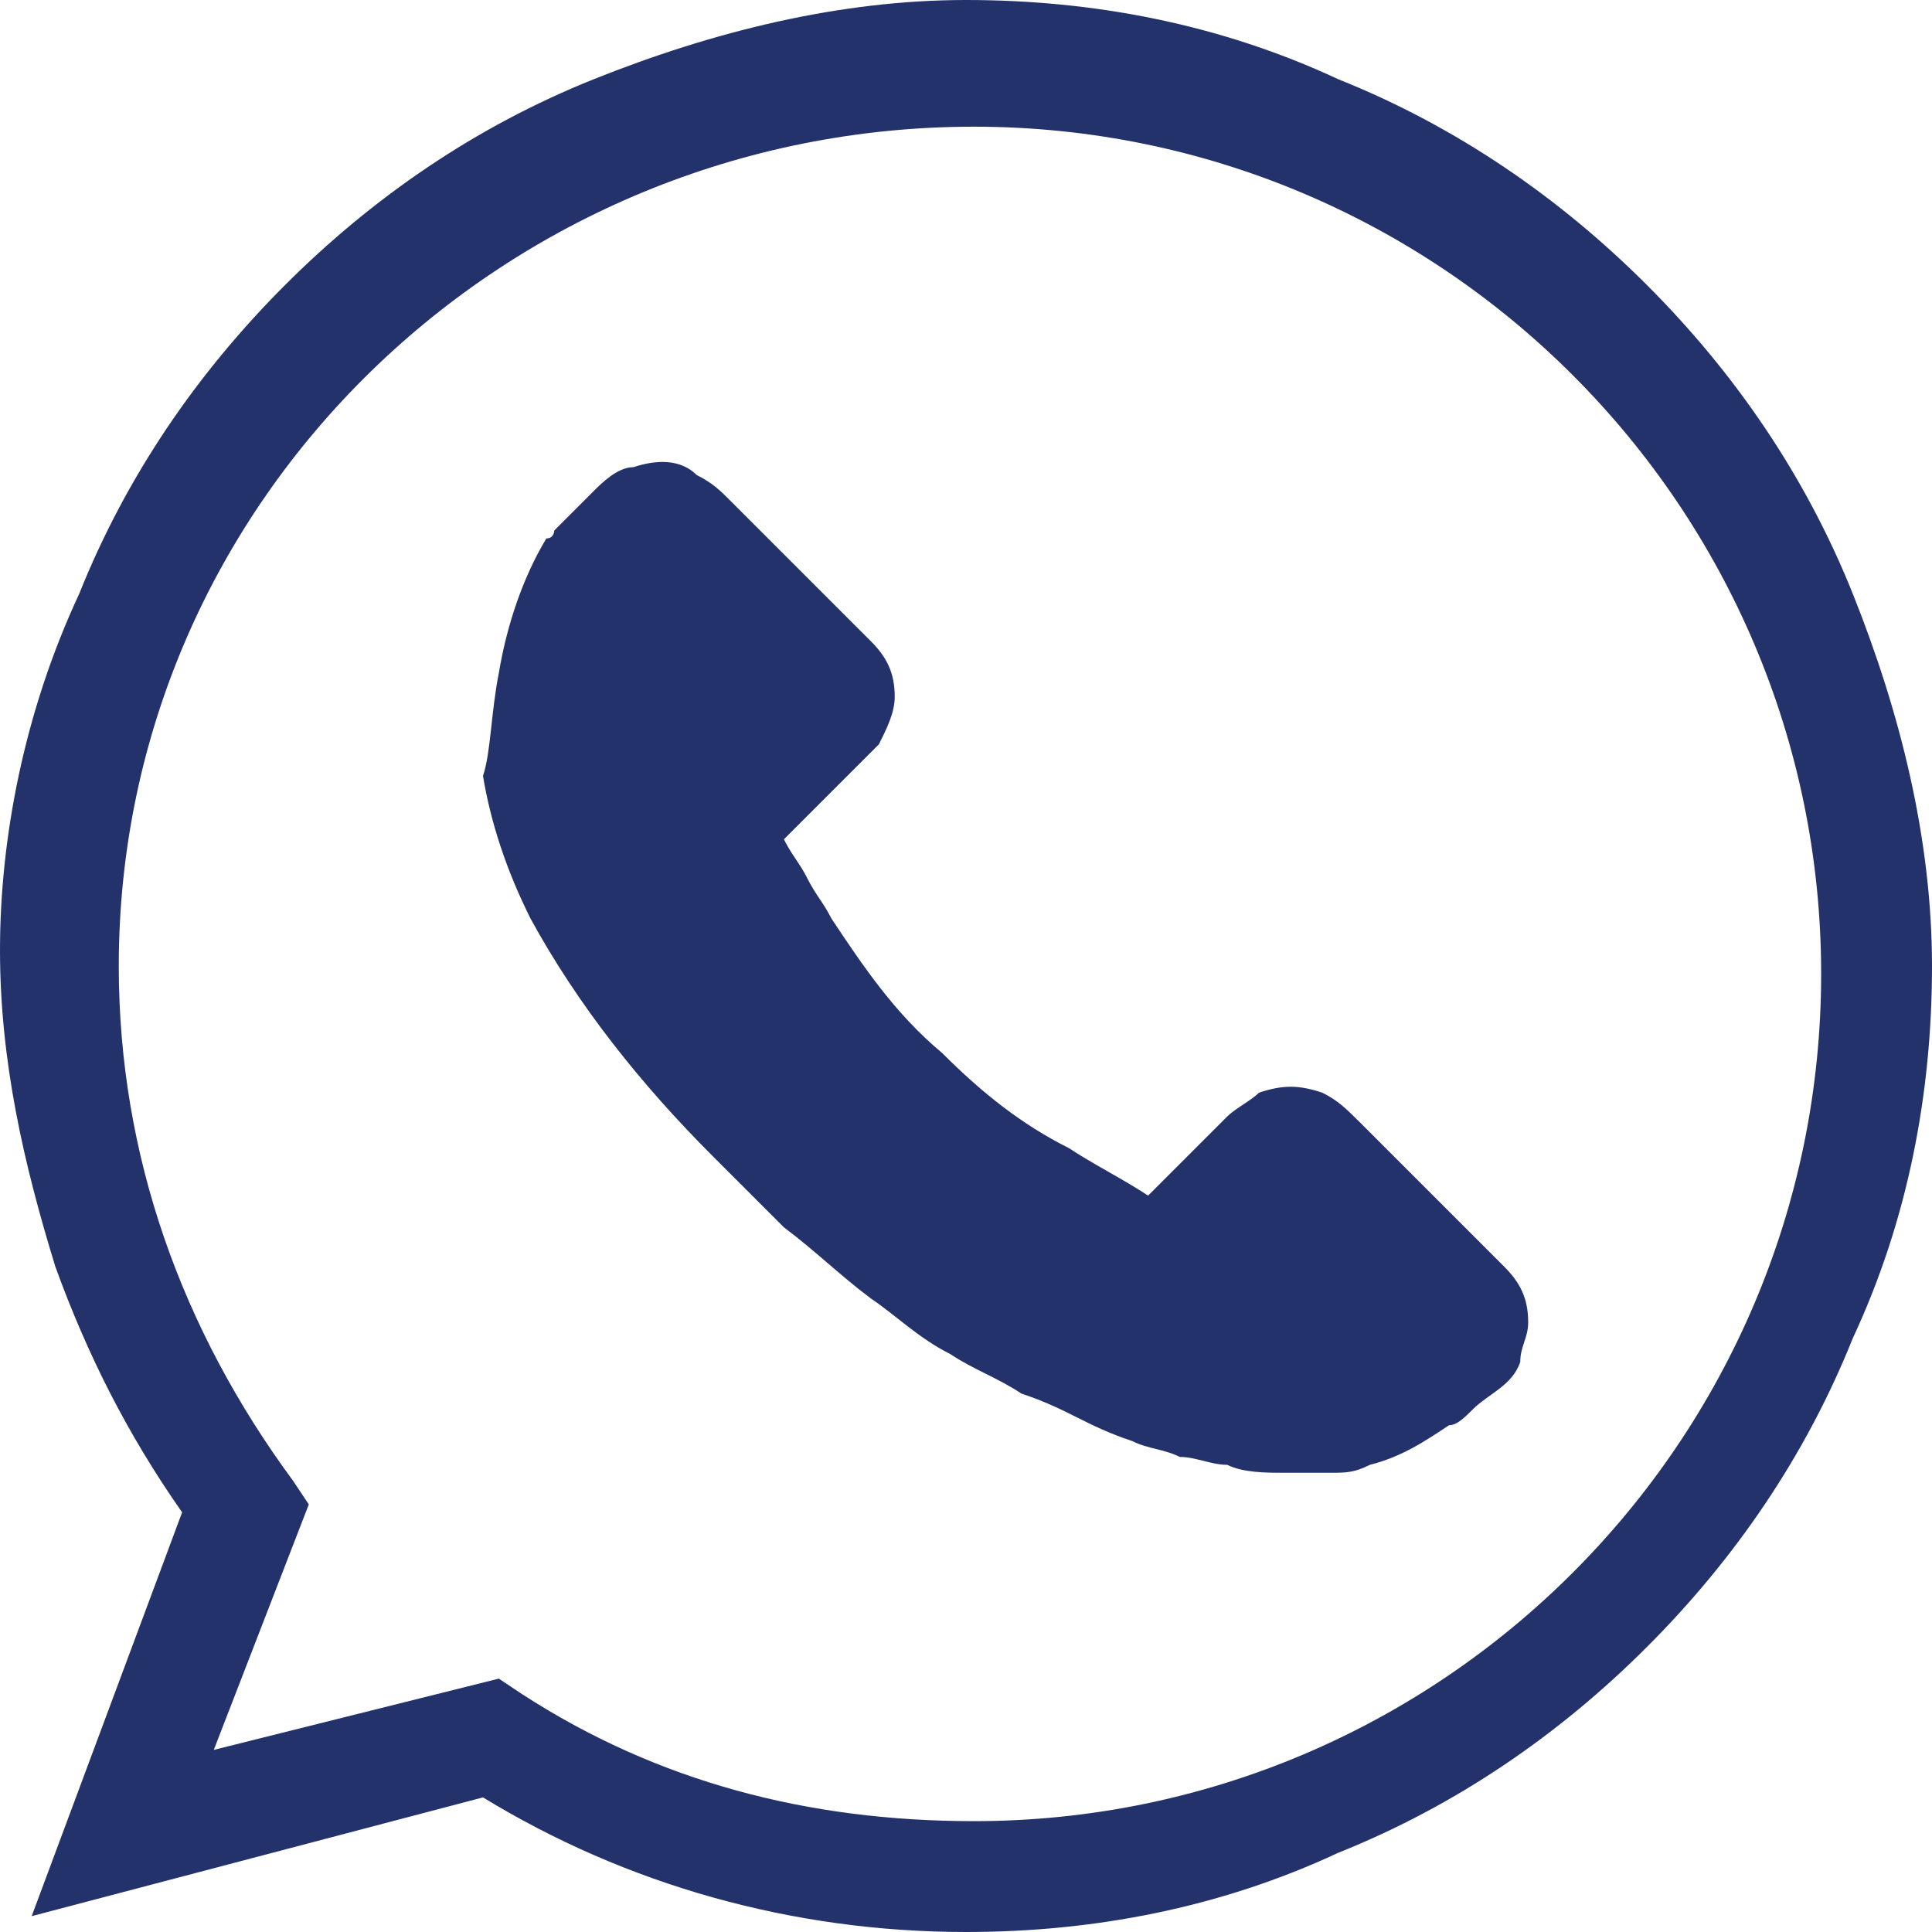 <?xml version="1.0" encoding="utf-8"?>
<!-- Generator: Adobe Illustrator 24.1.0, SVG Export Plug-In . SVG Version: 6.00 Build 0)  -->
<svg version="1.1" id="Layer_1" xmlns="http://www.w3.org/2000/svg" xmlns:xlink="http://www.w3.org/1999/xlink" x="0px" y="0px"
	 viewBox="0 0 24.4 24.4" style="enable-background:new 0 0 24.4 24.4;" xml:space="preserve">
<style type="text/css">
	.st0{fill:#24326C;}
</style>
<g>
	<g>
		<path class="st0" d="M12.2,24.4c-2.2,0-4.3-0.6-6.1-1.7l-5.7,1.5l1.9-5.1c-0.7-1-1.2-2-1.6-3.1c-0.4-1.3-0.7-2.6-0.7-4
			C0,10.6,0.3,9,1,7.5C1.6,6,2.5,4.7,3.6,3.6S6,1.6,7.5,1c1.5-0.6,3.1-1,4.7-1c1.6,0,3.2,0.3,4.7,1c1.5,0.6,2.8,1.5,3.9,2.6
			c1.1,1.1,2,2.4,2.6,3.9c0.6,1.5,1,3.1,1,4.7c0,1.6-0.3,3.2-1,4.7c-0.6,1.5-1.5,2.8-2.6,3.9c-1.1,1.1-2.4,2-3.9,2.6
			C15.4,24.1,13.8,24.4,12.2,24.4z M6.3,21.2l0.3,0.2c1.7,1.1,3.6,1.6,5.7,1.6c5.9,0,10.7-4.8,10.7-10.7c0-5.9-4.8-10.7-10.7-10.7
			S1.5,6.3,1.5,12.2c0,2.4,0.8,4.6,2.2,6.5L3.9,19l-1.2,3.1L6.3,21.2z"/>
	</g>
	<g>
		<path class="st0" d="M8,5.9C8.3,5.8,8.6,5.8,8.8,6C9,6.1,9.1,6.2,9.2,6.3c0.6,0.6,1.2,1.2,1.8,1.8c0.2,0.2,0.3,0.4,0.3,0.7
			c0,0.2-0.1,0.4-0.2,0.6c-0.1,0.1-0.2,0.2-0.3,0.3c-0.3,0.3-0.6,0.6-0.9,0.9c0.1,0.2,0.2,0.3,0.3,0.5c0.1,0.2,0.2,0.3,0.3,0.5
			c0.4,0.6,0.8,1.2,1.4,1.7c0.5,0.5,1,0.9,1.6,1.2c0.3,0.2,0.7,0.4,1,0.6c0.3-0.3,0.7-0.7,1-1c0.1-0.1,0.3-0.2,0.4-0.3
			c0.3-0.1,0.5-0.1,0.8,0c0.2,0.1,0.3,0.2,0.5,0.4c0.6,0.6,1.2,1.2,1.8,1.8c0.2,0.2,0.3,0.4,0.3,0.7v0c0,0.2-0.1,0.3-0.1,0.5
			c-0.1,0.3-0.4,0.4-0.6,0.6c-0.1,0.1-0.2,0.2-0.3,0.2c-0.3,0.2-0.6,0.4-1,0.5c-0.2,0.1-0.3,0.1-0.5,0.1c-0.2,0-0.4,0-0.6,0
			c-0.2,0-0.5,0-0.7-0.1c-0.2,0-0.4-0.1-0.6-0.1c-0.2-0.1-0.4-0.1-0.6-0.2c-0.3-0.1-0.5-0.2-0.7-0.3c-0.2-0.1-0.4-0.2-0.7-0.3
			c-0.3-0.2-0.6-0.3-0.9-0.5c-0.4-0.2-0.7-0.5-1-0.7c-0.4-0.3-0.7-0.6-1.1-0.9c-0.3-0.3-0.6-0.6-0.9-0.9c-0.9-0.9-1.7-1.9-2.3-3
			c-0.3-0.6-0.5-1.2-0.6-1.8C6.2,9.5,6.2,9,6.3,8.5c0.1-0.6,0.3-1.2,0.6-1.7C7,6.8,7,6.7,7,6.7c0.2-0.2,0.3-0.3,0.5-0.5
			C7.6,6.1,7.8,5.9,8,5.9z"/>
	</g>
</g>
</svg>
